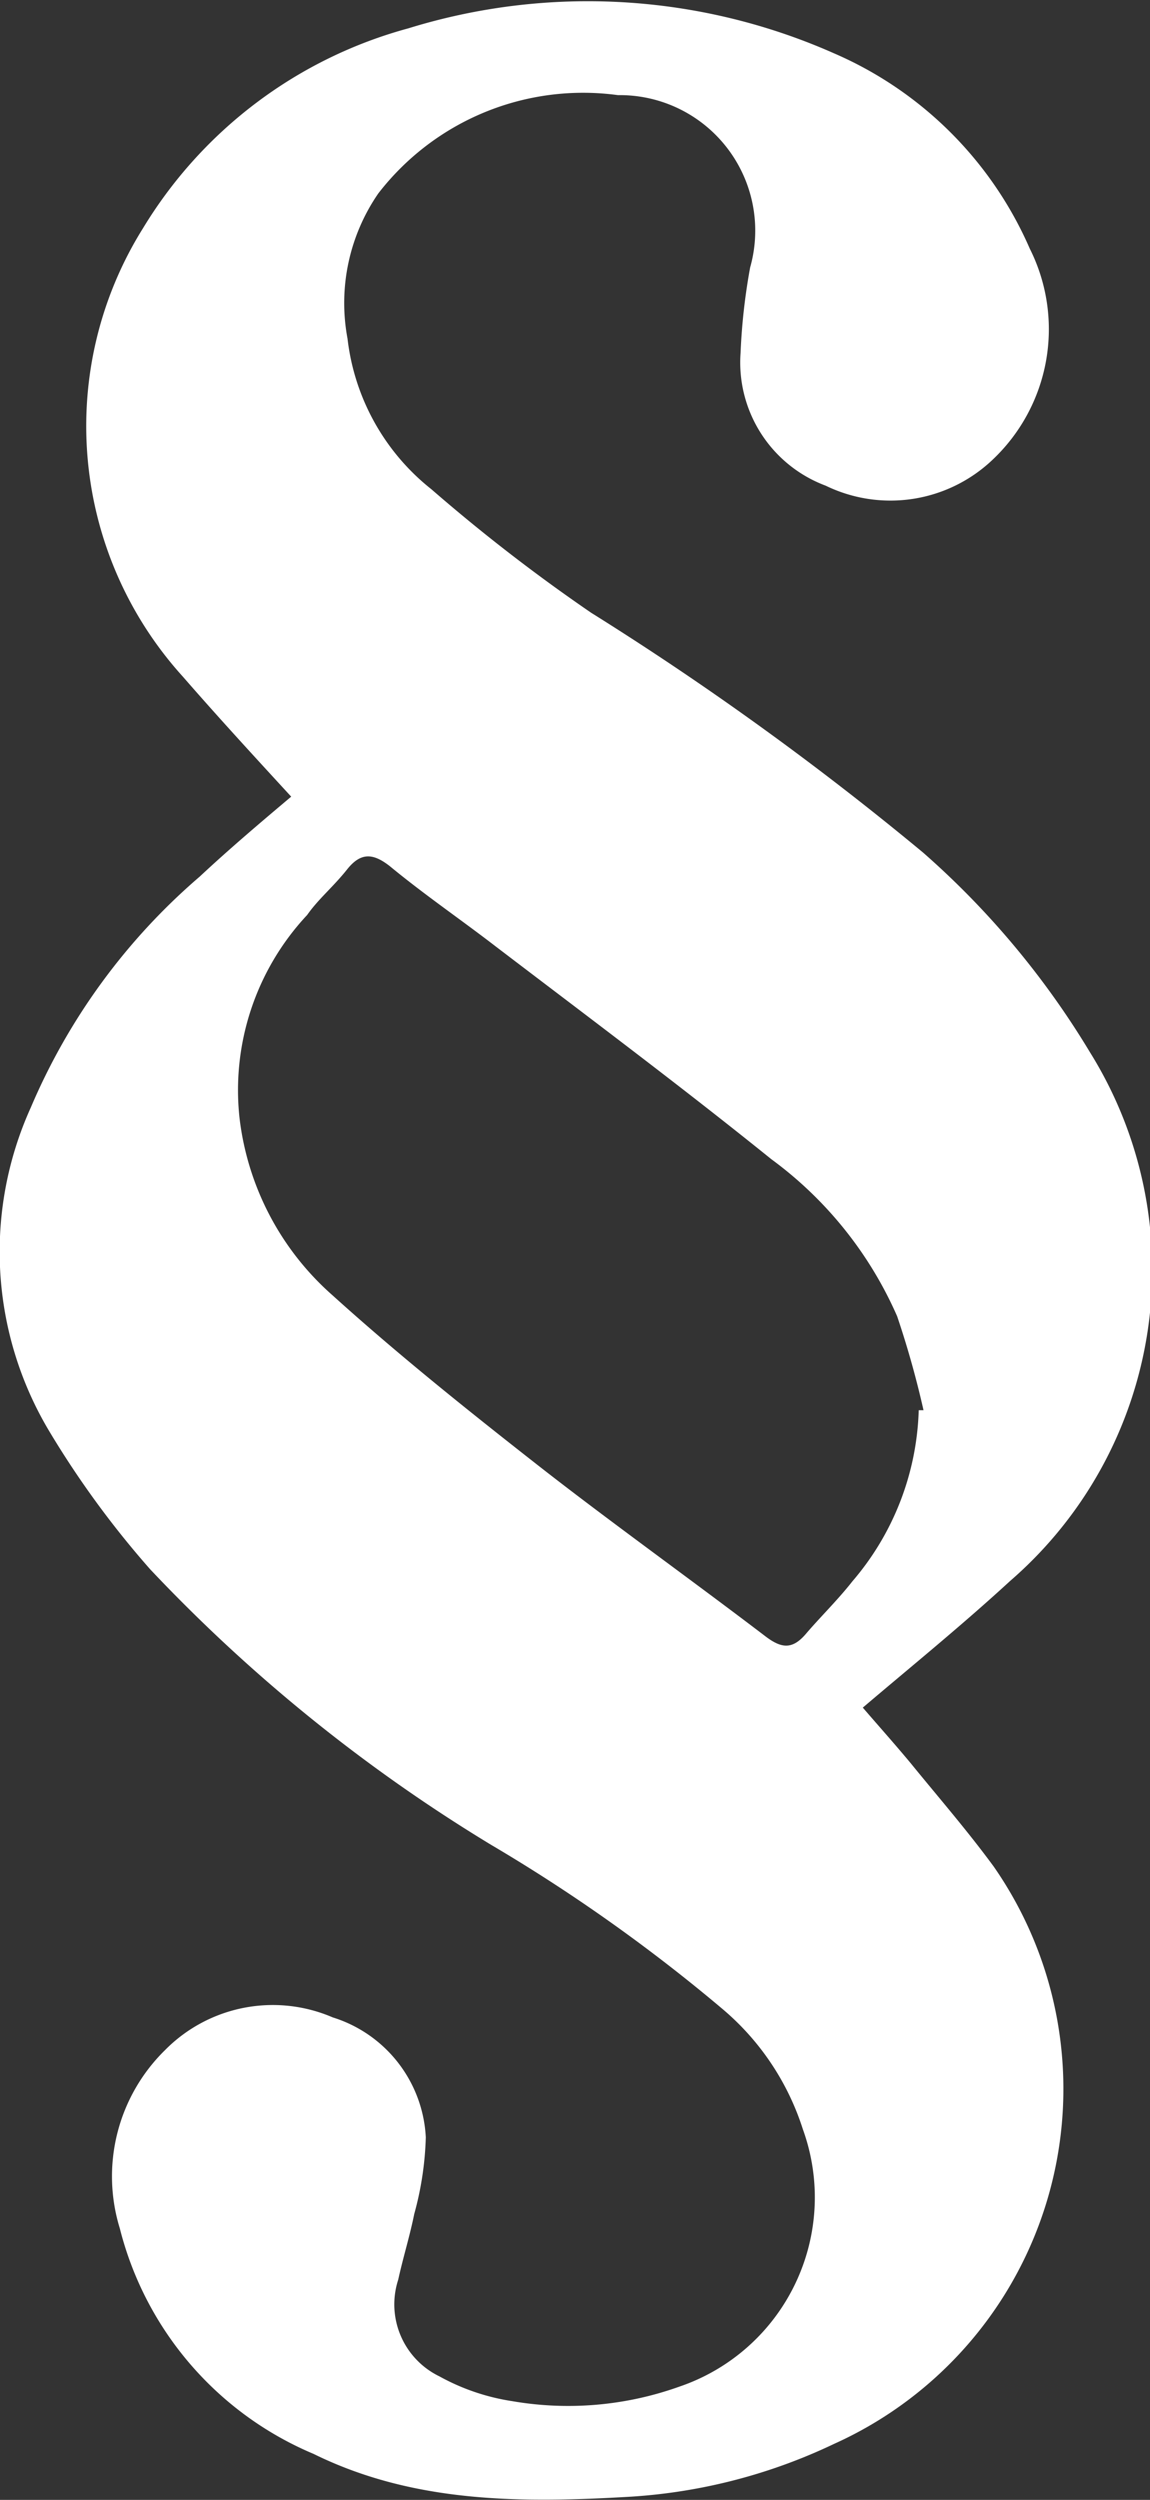 <svg xmlns="http://www.w3.org/2000/svg" viewBox="0 0 28.79 62.54"><rect x="0" y="0" width="28.79" height="62.54" fill="#333333" stroke="none"/><defs><style>.cls-1{fill:#fff;}</style></defs><g id="Layer_2" data-name="Layer 2"><g id="Layer_1-2" data-name="Layer 1"><path class="cls-1" d="M21.6,42.72c.37.43.79.9,1.19,1.38.7.86,1.43,1.7,2.09,2.6a9.74,9.74,0,0,1-4,14.44,13.84,13.84,0,0,1-5.08,1.32c-2.73.16-5.43.17-7.95-1.07A8.33,8.33,0,0,1,3,55.75a4.42,4.42,0,0,1,1.13-4.46,3.79,3.79,0,0,1,4.2-.82,3.32,3.32,0,0,1,2.33,3,8,8,0,0,1-.29,1.92c-.11.55-.28,1.09-.4,1.64A2,2,0,0,0,11,59.45a5.46,5.46,0,0,0,1.82.62A8.26,8.26,0,0,0,17,59.71a5,5,0,0,0,3.1-6.44,6.53,6.53,0,0,0-2-3,42.37,42.37,0,0,0-5.81-4.12,40.79,40.79,0,0,1-8.53-6.89A23.44,23.44,0,0,1,1.23,35.8a8.74,8.74,0,0,1-.46-8.09A15.7,15.7,0,0,1,5,21.93c.75-.7,1.53-1.36,2.29-2-.92-1-1.84-2-2.71-3a9.33,9.33,0,0,1-1-11.22,11.19,11.19,0,0,1,6.64-5,15.22,15.22,0,0,1,10.65.62,9.42,9.42,0,0,1,4.91,4.89,4.49,4.49,0,0,1-.94,5.29,3.71,3.71,0,0,1-4.17.64,3.29,3.29,0,0,1-2.13-3.32,15.23,15.23,0,0,1,.24-2.14,3.39,3.39,0,0,0-3.31-4.31,6.48,6.48,0,0,0-6,2.46A4.83,4.83,0,0,0,8.7,8.47a5.63,5.63,0,0,0,2.1,3.77,44,44,0,0,0,4,3.09,76.71,76.71,0,0,1,8.31,6,21.12,21.12,0,0,1,4.18,5,10.29,10.29,0,0,1-2,13.22C24.07,40.67,22.86,41.65,21.6,42.72ZM23,35.28l.12,0a23.34,23.34,0,0,0-.66-2.35A9.7,9.7,0,0,0,19.31,29c-2.27-1.83-4.6-3.57-6.91-5.33-.87-.67-1.78-1.29-2.64-2-.41-.32-.72-.36-1.07.08s-.72.74-1,1.14A6.41,6.41,0,0,0,6,28a7,7,0,0,0,2.33,4.41c1.65,1.49,3.39,2.88,5.14,4.25s3.82,2.85,5.71,4.29c.39.29.66.32,1-.08s.8-.85,1.16-1.31A6.87,6.87,0,0,0,23,35.28Z"></path></g></g></svg>
